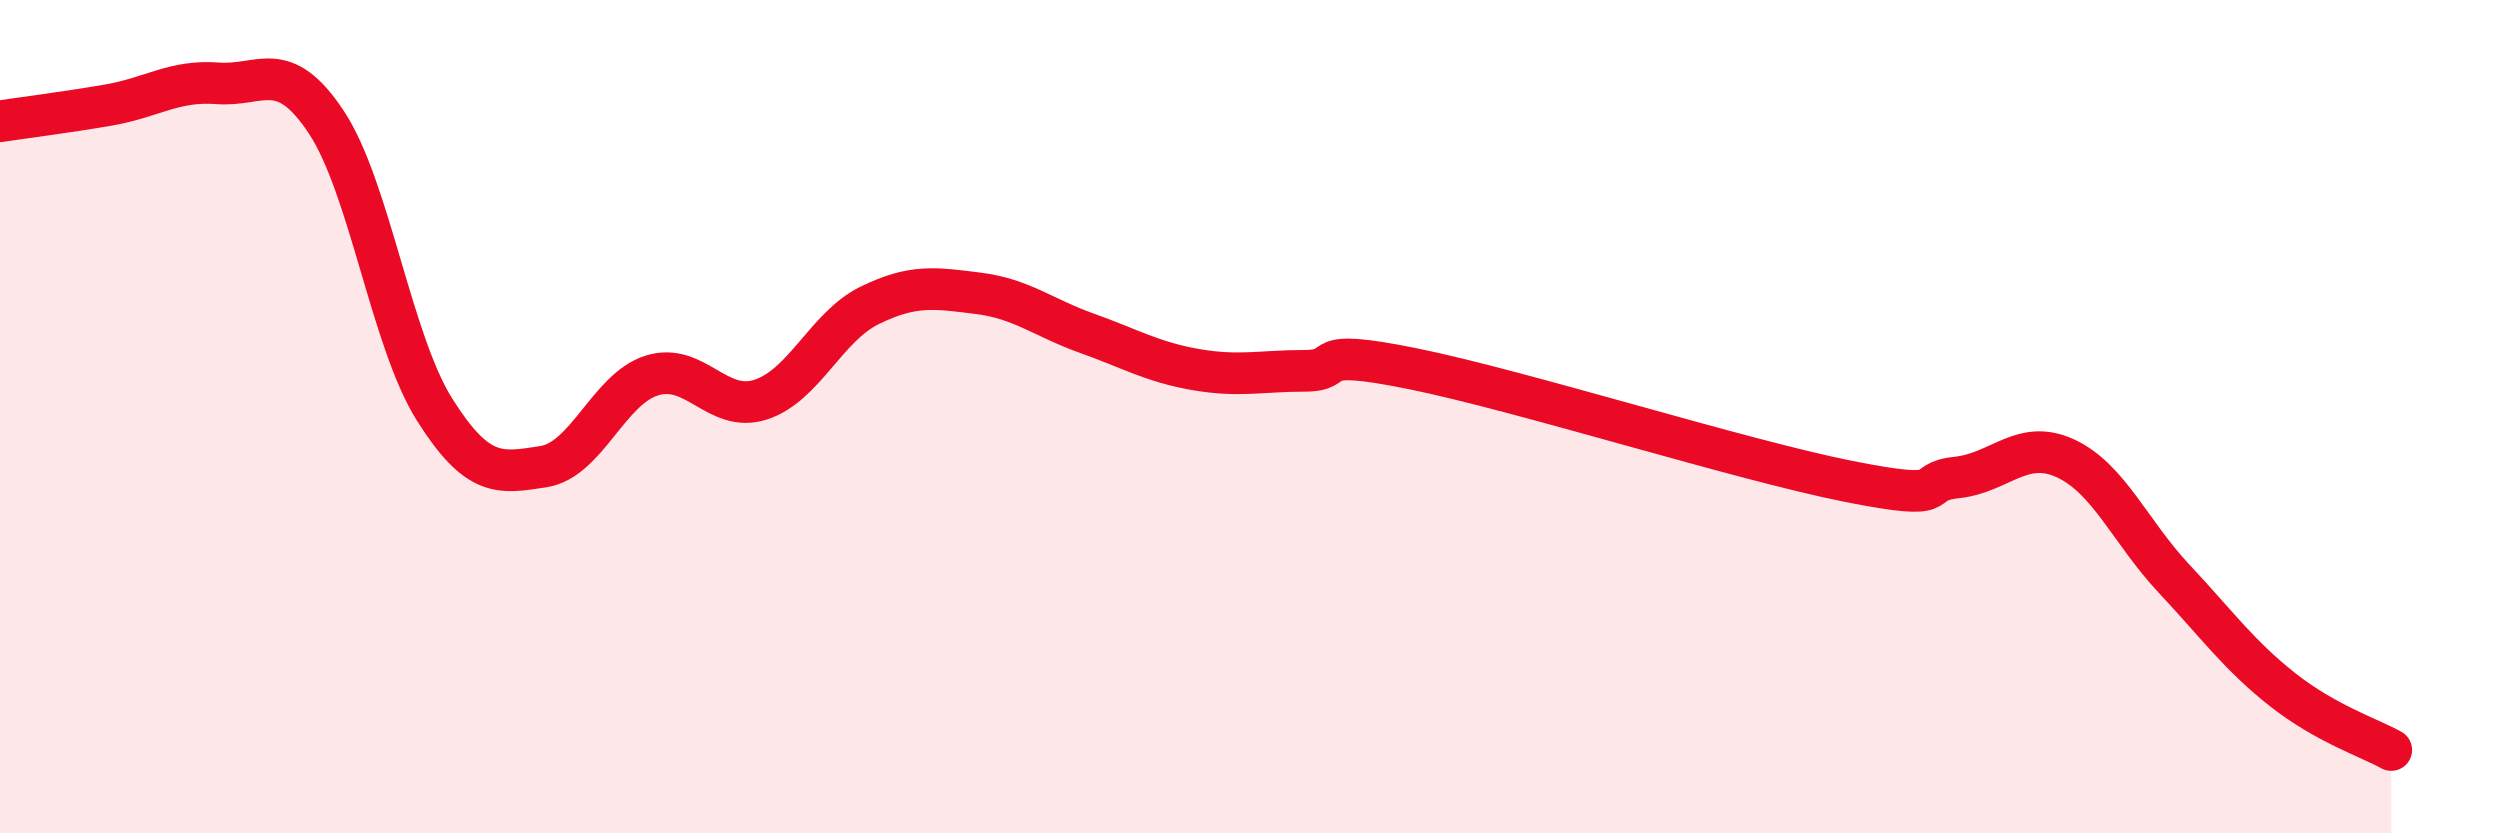 
    <svg width="60" height="20" viewBox="0 0 60 20" xmlns="http://www.w3.org/2000/svg">
      <path
        d="M 0,2.91 C 0.52,2.83 1.57,2.7 2.61,2.52 C 3.65,2.34 4.18,1.92 5.22,2 C 6.26,2.08 6.79,1.36 7.83,2.93 C 8.87,4.5 9.39,8.18 10.43,9.83 C 11.47,11.48 12,11.36 13.04,11.2 C 14.08,11.04 14.61,9.33 15.65,9.01 C 16.69,8.69 17.22,9.93 18.26,9.59 C 19.3,9.25 19.83,7.84 20.87,7.33 C 21.91,6.82 22.44,6.91 23.48,7.04 C 24.52,7.17 25.05,7.63 26.09,8 C 27.13,8.37 27.66,8.69 28.7,8.87 C 29.74,9.05 30.26,8.9 31.3,8.9 C 32.34,8.9 31.3,8.32 33.91,8.85 C 36.52,9.38 41.74,11.03 44.35,11.55 C 46.96,12.07 45.92,11.57 46.96,11.46 C 48,11.35 48.53,10.52 49.57,11 C 50.61,11.48 51.13,12.77 52.17,13.88 C 53.21,14.99 53.74,15.73 54.78,16.55 C 55.82,17.37 56.87,17.71 57.39,18L57.39 20L0 20Z"
        fill="#EB0A25"
        opacity="0.1"
        stroke-linecap="round"
        stroke-linejoin="round"
      />
      <path
        d="M 0,2.91 C 0.52,2.83 1.57,2.7 2.61,2.52 C 3.65,2.34 4.18,1.92 5.22,2 C 6.26,2.08 6.79,1.36 7.83,2.93 C 8.87,4.5 9.39,8.18 10.43,9.83 C 11.47,11.48 12,11.36 13.04,11.2 C 14.08,11.04 14.61,9.33 15.65,9.01 C 16.69,8.69 17.22,9.93 18.26,9.59 C 19.3,9.25 19.83,7.84 20.87,7.33 C 21.91,6.82 22.44,6.91 23.48,7.04 C 24.52,7.17 25.05,7.63 26.09,8 C 27.13,8.37 27.66,8.69 28.7,8.87 C 29.74,9.05 30.26,8.9 31.3,8.9 C 32.34,8.9 31.3,8.32 33.91,8.85 C 36.52,9.38 41.74,11.03 44.35,11.55 C 46.96,12.07 45.92,11.57 46.96,11.46 C 48,11.35 48.53,10.52 49.57,11 C 50.61,11.48 51.13,12.77 52.17,13.88 C 53.21,14.99 53.74,15.73 54.78,16.55 C 55.82,17.37 56.87,17.71 57.39,18"
        stroke="#EB0A25"
        stroke-width="1"
        fill="none"
        stroke-linecap="round"
        stroke-linejoin="round"
      />
    </svg>
  